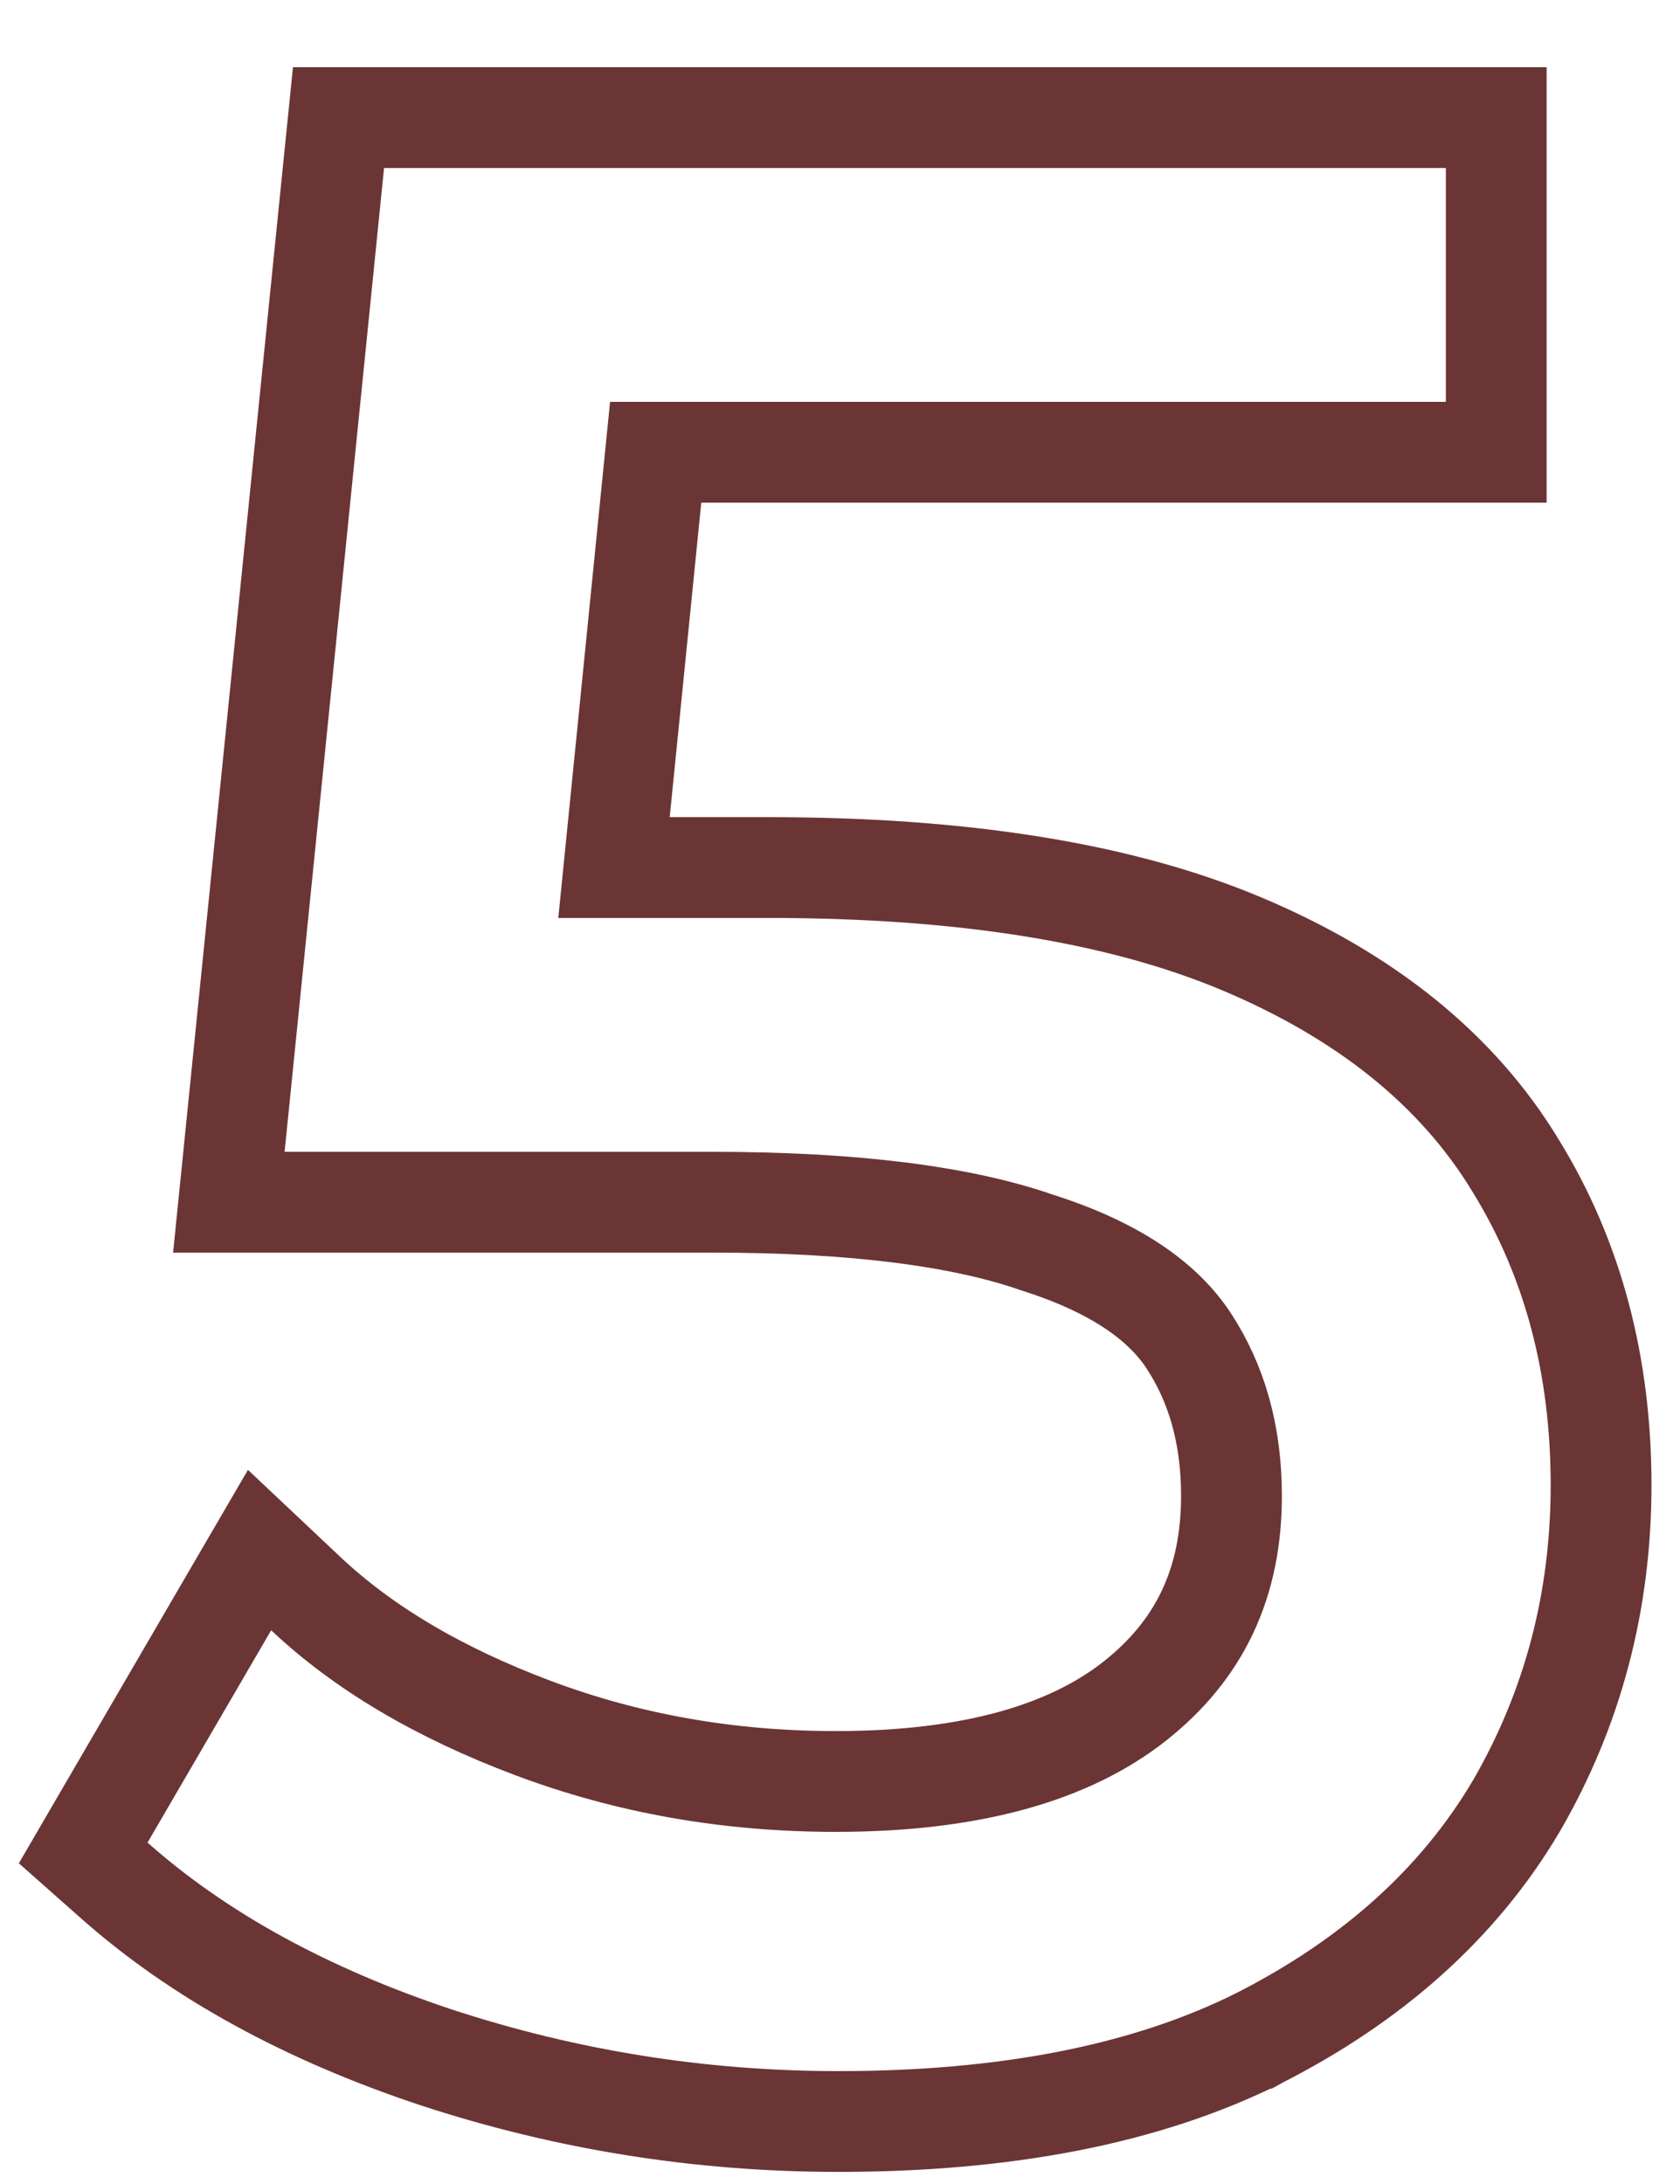 <?xml version="1.0" encoding="UTF-8"?> <svg xmlns="http://www.w3.org/2000/svg" width="50" height="65" viewBox="0 0 50 65" fill="none"> <path d="M12.956 61.223L12.962 61.225C16.848 62.502 20.846 63.14 24.951 63.14C29.898 63.14 34.095 62.345 37.461 60.662L37.462 60.662L37.471 60.657C40.829 58.949 43.407 56.66 45.121 53.764L45.121 53.764L45.128 53.753C46.813 50.848 47.651 47.654 47.651 44.2C47.651 40.653 46.819 37.468 45.111 34.698C43.365 31.811 40.606 29.63 36.974 28.098C33.306 26.551 28.578 25.82 22.871 25.82H18.274L19.514 13.46H43.031H44.531V11.96V5V3.5H43.031H11.431H10.075L9.938 4.849L6.978 34.129L6.811 35.78H8.471H21.191C25.439 35.78 28.634 36.203 30.858 36.977L30.876 36.983L30.895 36.989C33.209 37.728 34.617 38.743 35.376 39.902C36.21 41.175 36.651 42.694 36.651 44.52C36.651 47.123 35.697 49.107 33.78 50.623C31.849 52.15 28.95 53.02 24.871 53.02C21.681 53.02 18.687 52.489 15.877 51.435C13.033 50.369 10.791 49.023 9.1 47.429L7.725 46.133L6.774 47.765L3.094 54.085L2.476 55.147L3.396 55.962C5.925 58.205 9.128 59.947 12.956 61.223Z" stroke="#6B3535" stroke-width="3"></path> </svg> 